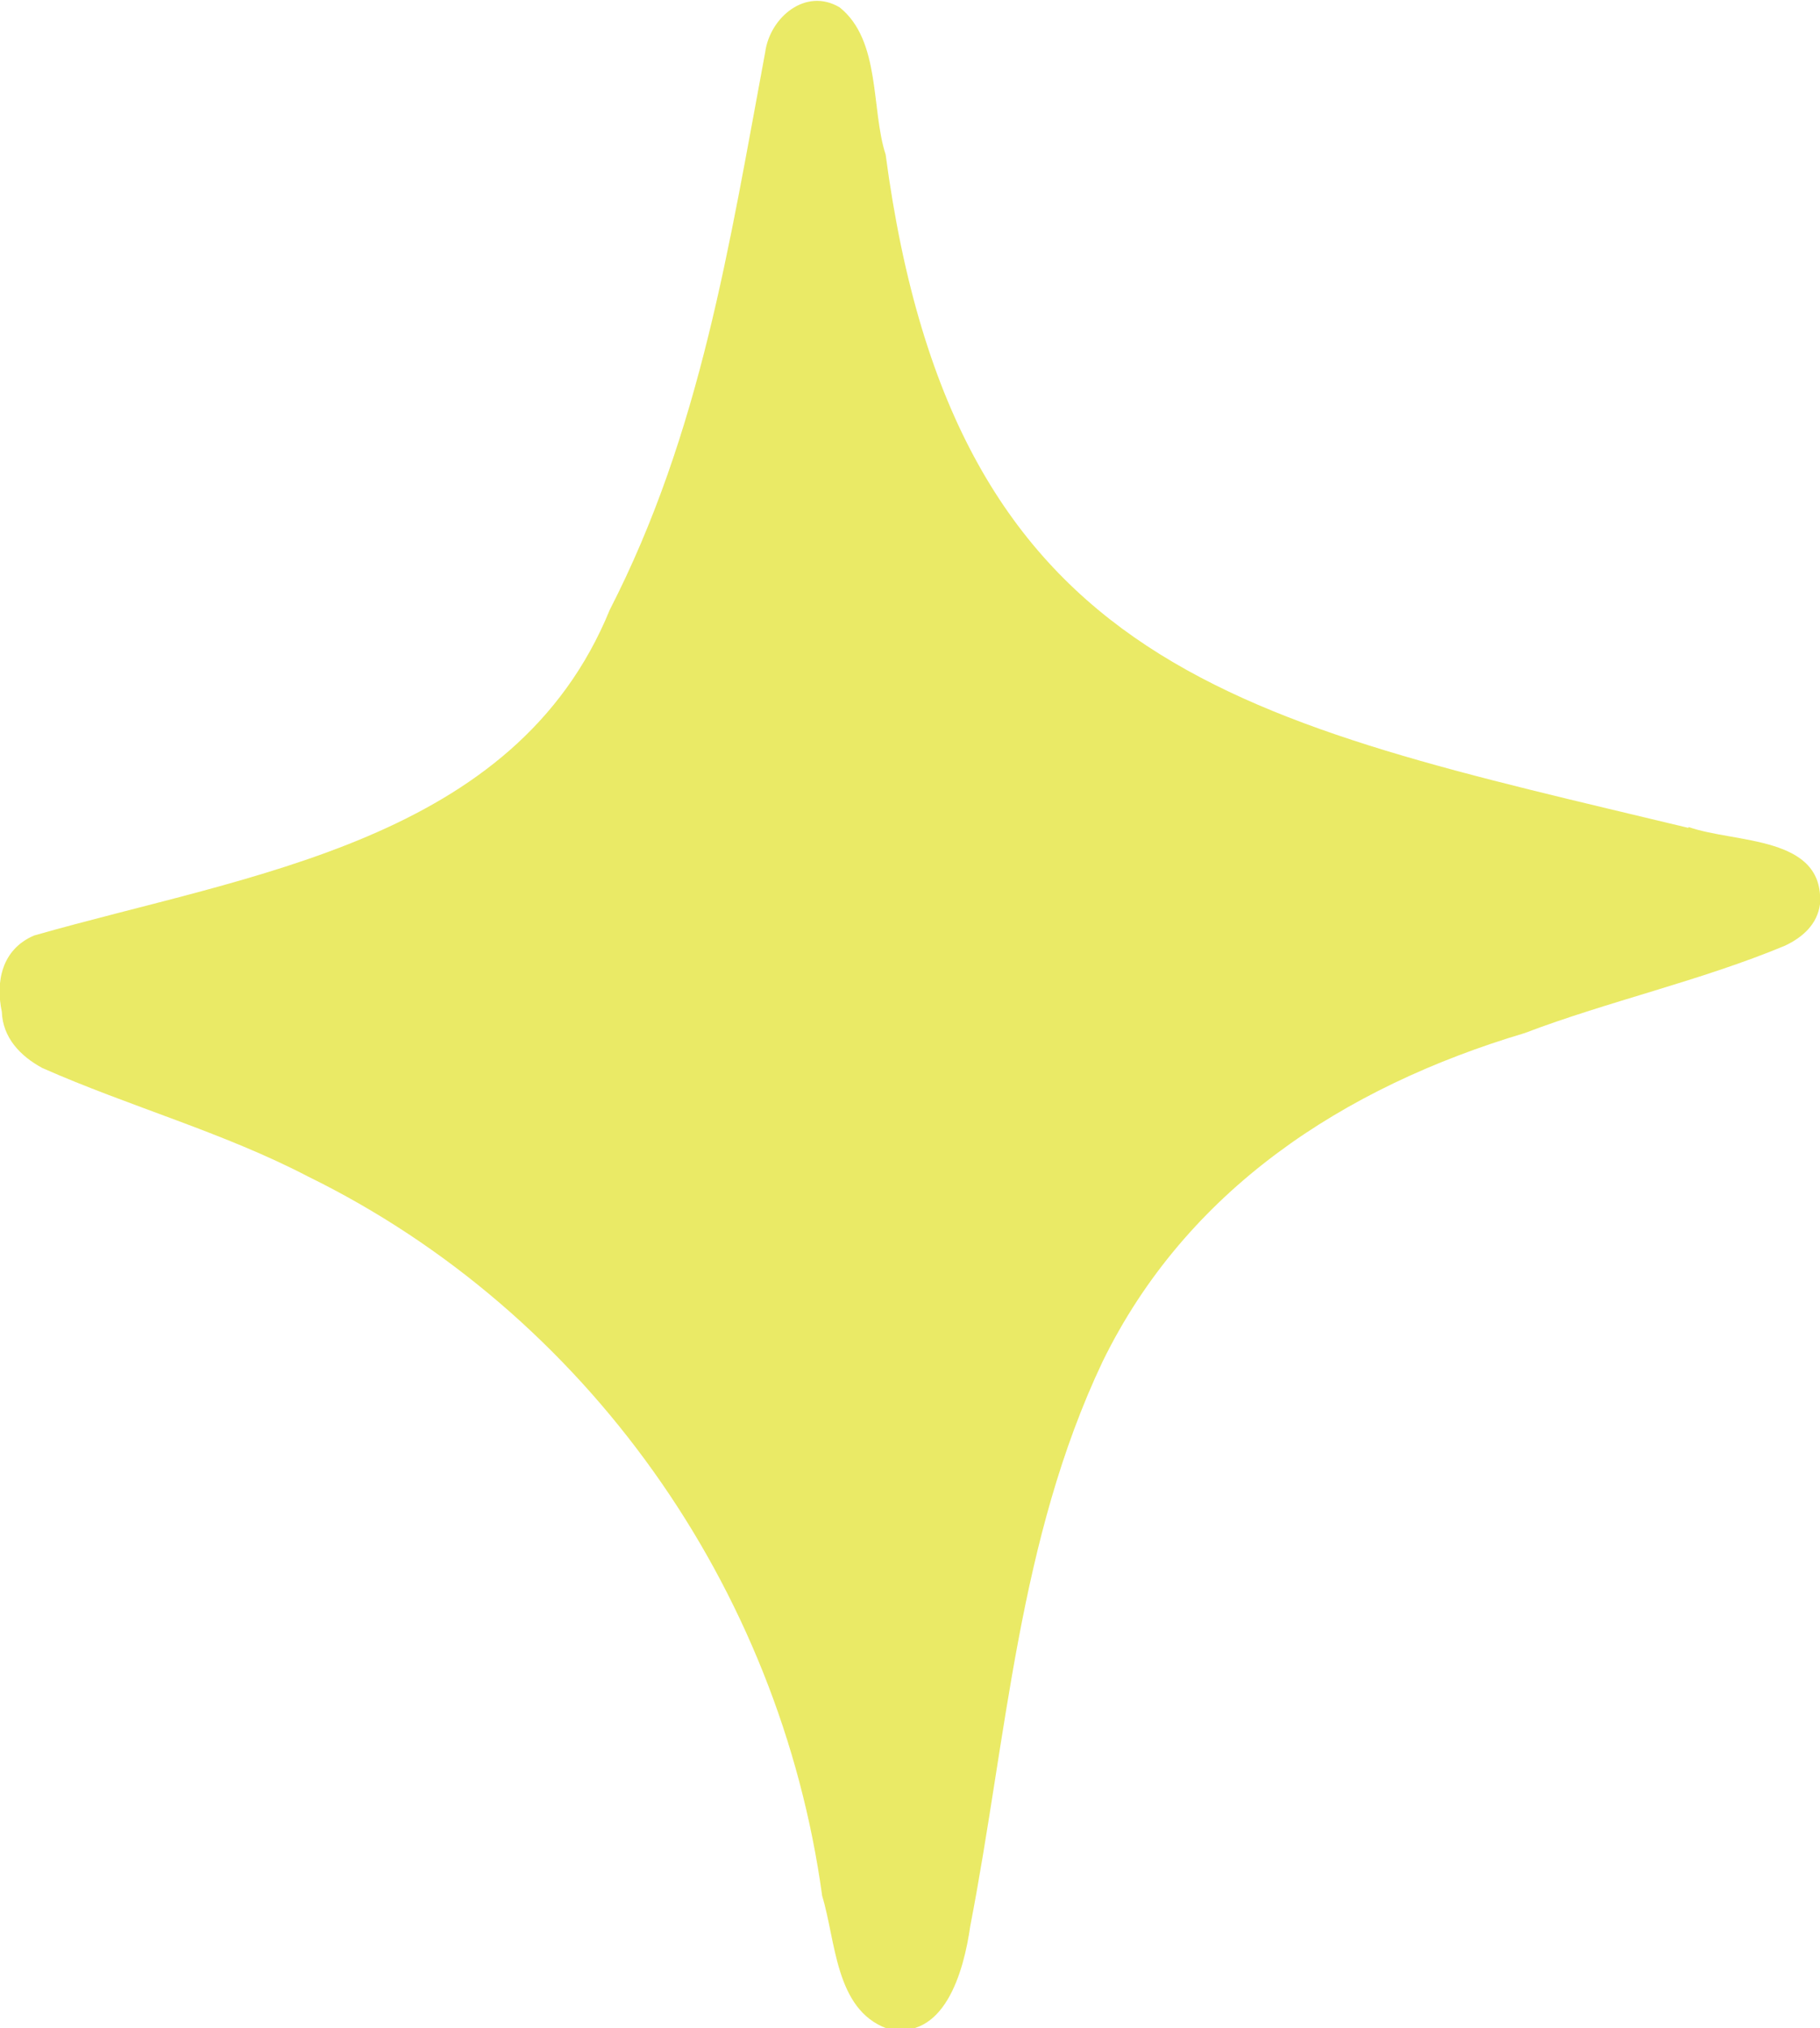<?xml version="1.0" encoding="UTF-8"?><svg id="b" xmlns="http://www.w3.org/2000/svg" viewBox="0 0 19.79 22.05"><defs><style>.d{fill:#eaea66;}</style></defs><g id="c"><path class="d" d="M18.36,8.99c.51.18,1.48.09,1.43.84-.03.22-.19.36-.38.45-.91.38-1.94.61-2.83.95-1.98.59-3.68,1.71-4.59,3.57-.92,1.94-1.04,4.07-1.44,6.14-.07.49-.28,1.26-.91,1.11-.56-.21-.55-.95-.7-1.44-.46-3.36-2.57-6.34-5.59-7.82-.92-.48-1.94-.76-2.89-1.18-.24-.13-.43-.33-.44-.61-.07-.33,0-.68.35-.83,2.34-.67,5.23-1.02,6.26-3.54.99-1.93,1.3-3.97,1.69-6.06.05-.38.44-.71.81-.49.45.36.34,1.11.5,1.6.75,5.64,3.91,6.16,8.73,7.32Z"/></g></svg>